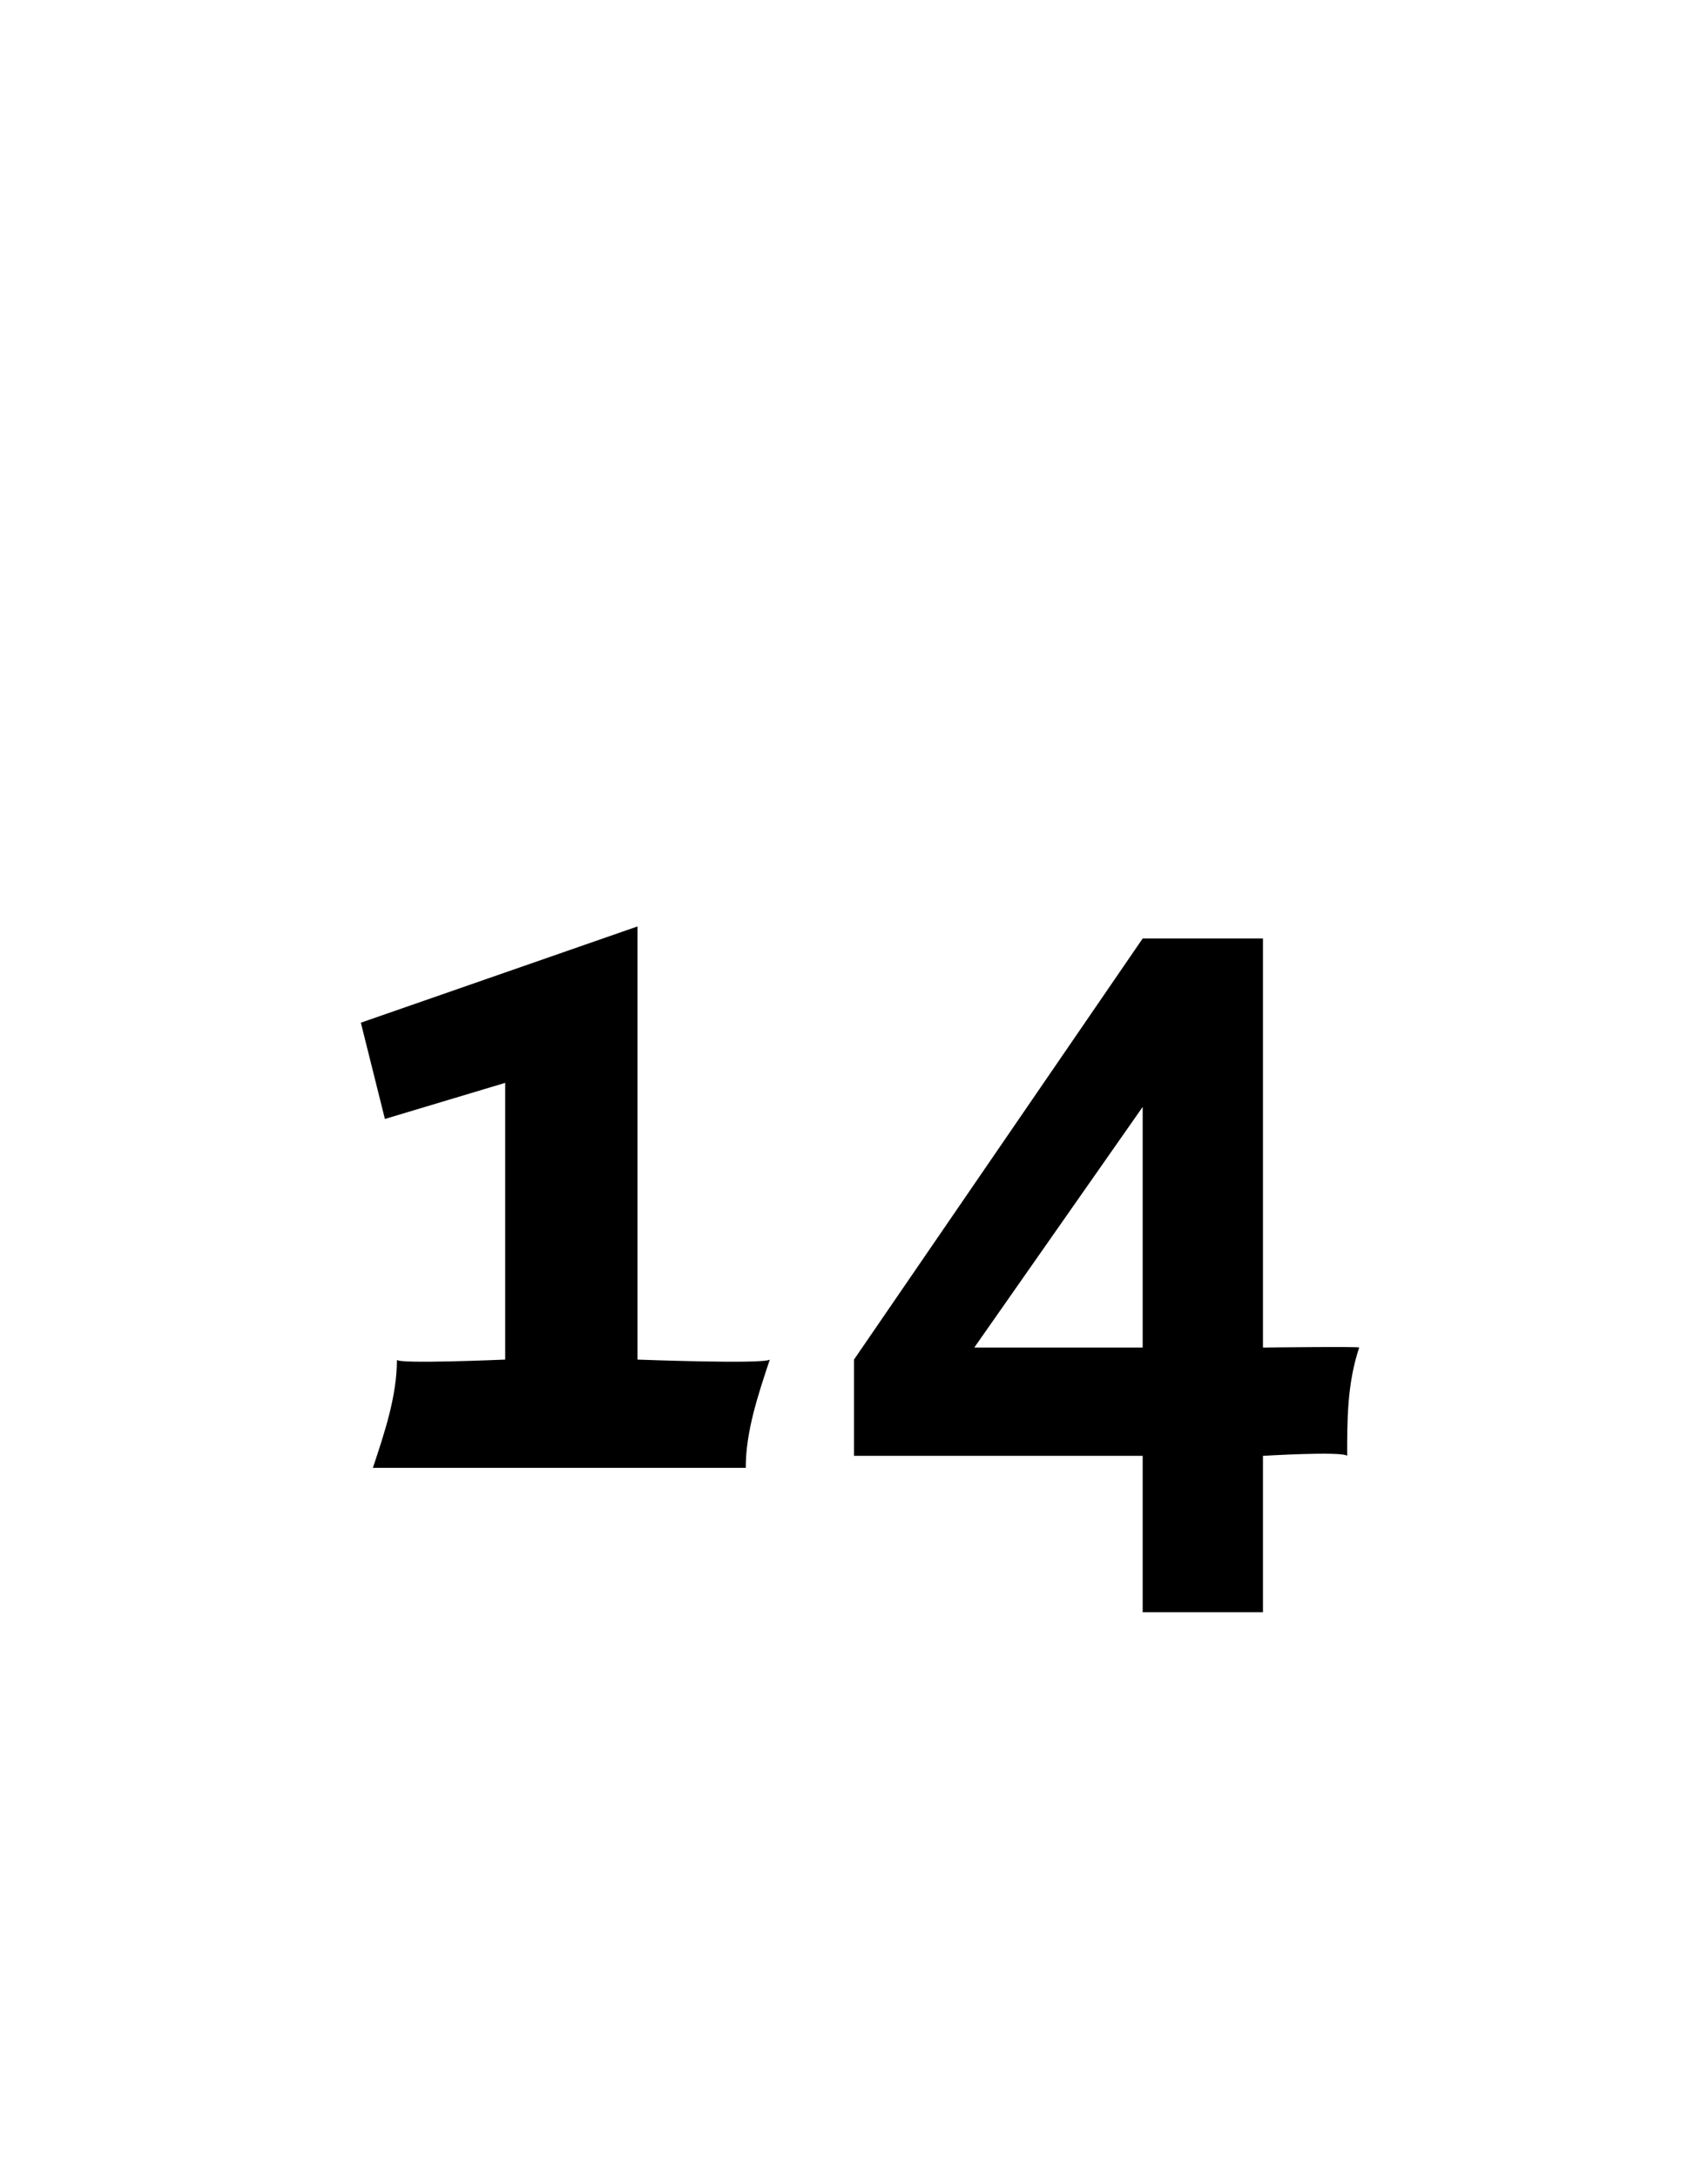 <?xml version="1.0" standalone="no"?>
<!DOCTYPE svg PUBLIC "-//W3C//DTD SVG 1.1//EN" "http://www.w3.org/Graphics/SVG/1.1/DTD/svg11.dtd">
<svg xmlns="http://www.w3.org/2000/svg" version="1.1" width="14.2px" height="18.1px" viewBox="0 -1 14.2 18.1" style="top:-1px">
  <desc>14</desc>
  <defs/>
  <g id="Polygon23436">
    <path d="M 3 7.5 L 5.3 6.7 L 5.3 10.3 C 5.3 10.3 6.35 10.34 6.4 10.3 C 6.3 10.6 6.2 10.9 6.2 11.2 C 6.2 11.2 3.1 11.2 3.1 11.2 C 3.2 10.9 3.3 10.6 3.3 10.3 C 3.28 10.34 4.2 10.3 4.2 10.3 L 4.2 8 L 3.2 8.3 L 3 7.5 Z M 9.5 6.8 L 10.5 6.8 L 10.5 10.2 C 10.5 10.2 11.32 10.19 11.3 10.2 C 11.2 10.5 11.2 10.8 11.2 11.1 C 11.16 11.06 10.5 11.1 10.5 11.1 L 10.5 12.4 L 9.5 12.4 L 9.5 11.1 L 7.1 11.1 L 7.1 10.3 L 9.5 6.8 Z M 9.5 10.2 L 9.5 8.2 L 8.1 10.2 L 9.5 10.2 Z " stroke="none" fill="#000"/>
  </g>
</svg>